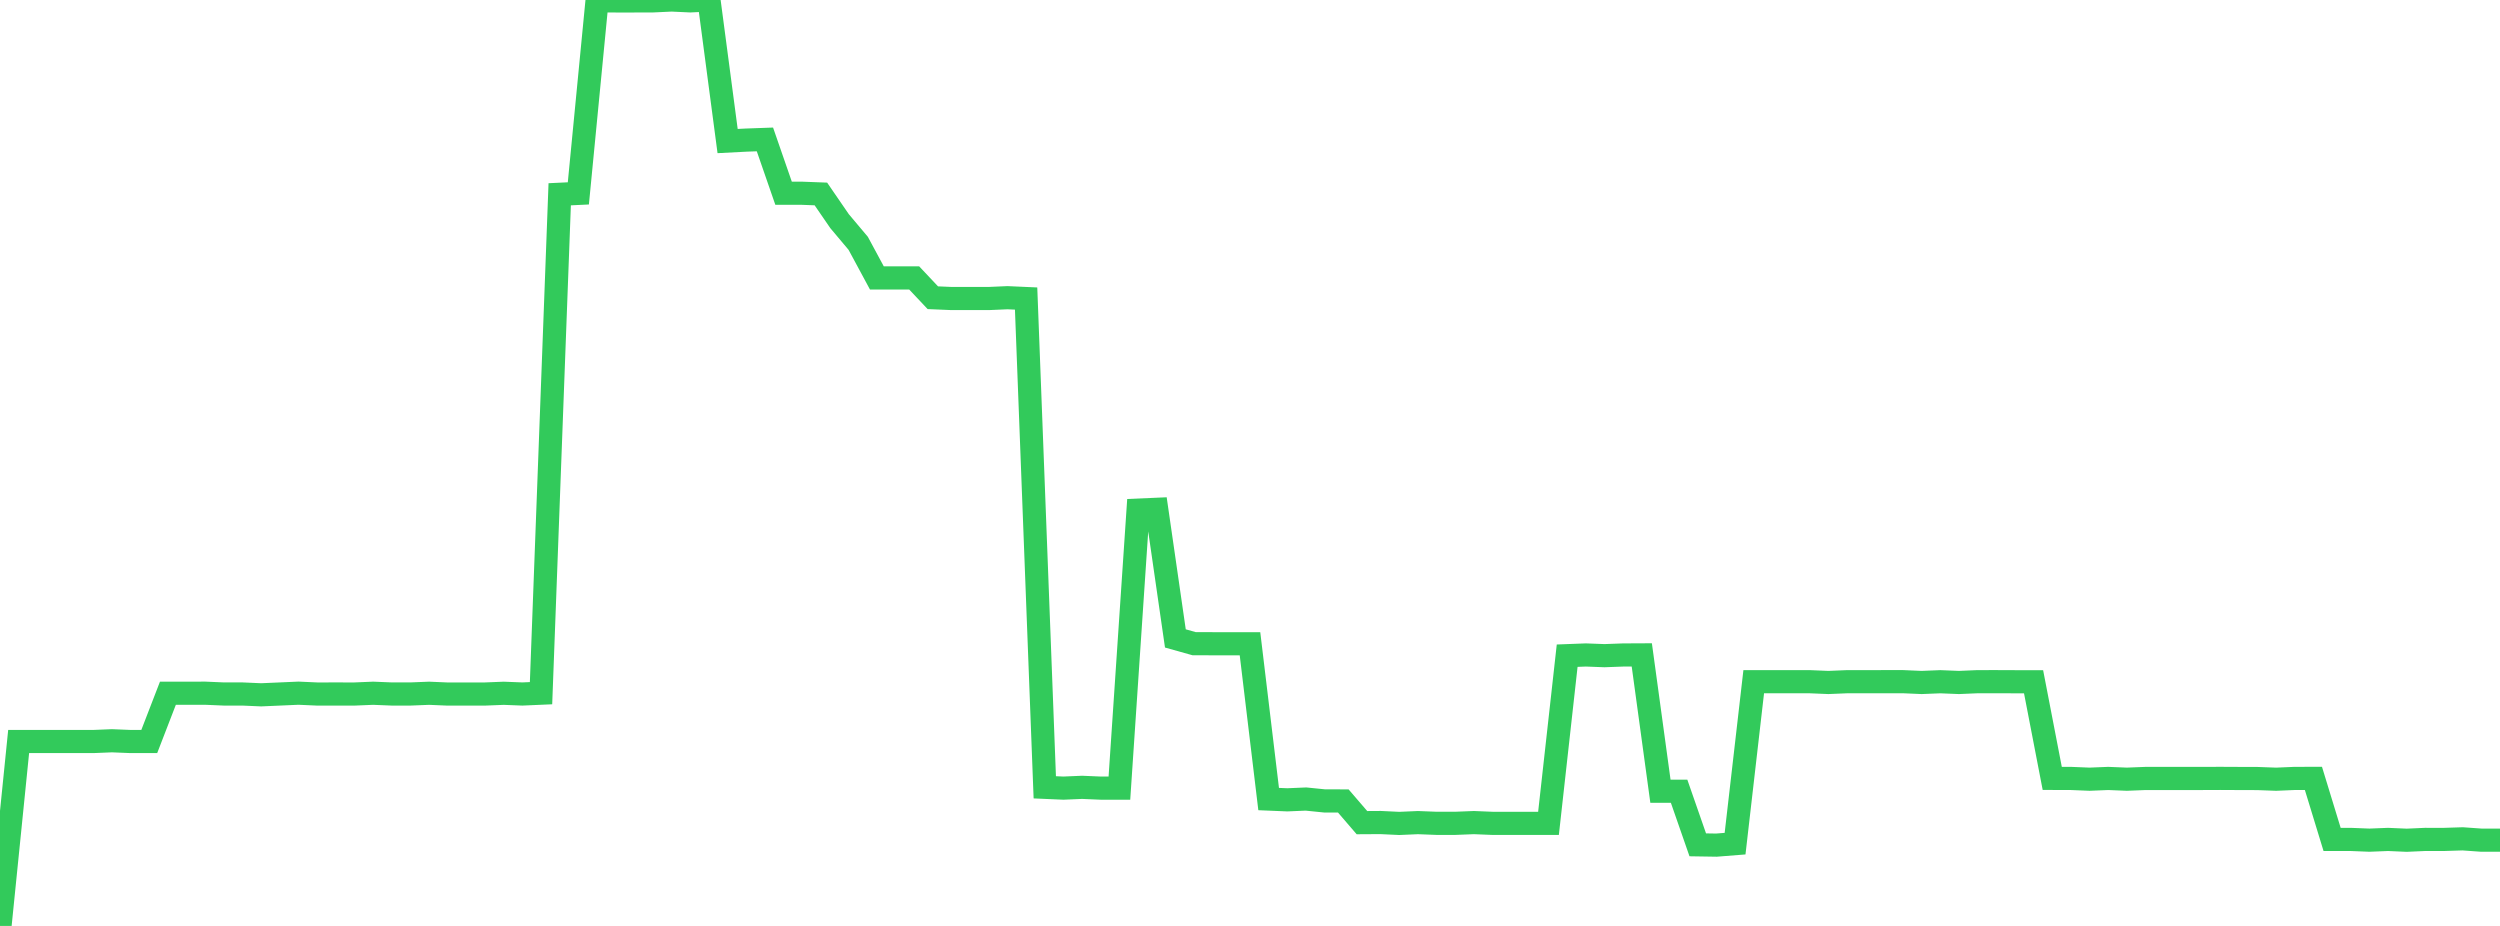 <?xml version="1.0" standalone="no"?>
<!DOCTYPE svg PUBLIC "-//W3C//DTD SVG 1.1//EN" "http://www.w3.org/Graphics/SVG/1.1/DTD/svg11.dtd">

<svg width="135" height="50" viewBox="0 0 135 50" preserveAspectRatio="none" 
  xmlns="http://www.w3.org/2000/svg"
  xmlns:xlink="http://www.w3.org/1999/xlink">


<polyline points="0.0, 50.0 1.007, 40.042 2.015, 40.042 3.022, 40.042 4.03, 40.042 5.037, 40.042 6.045, 40.001 7.052, 40.042 8.06, 40.042 9.067, 37.434 10.075, 37.434 11.082, 37.433 12.09, 37.476 13.097, 37.476 14.104, 37.52 15.112, 37.476 16.119, 37.432 17.127, 37.477 18.134, 37.476 19.142, 37.477 20.149, 37.435 21.157, 37.476 22.164, 37.476 23.172, 37.436 24.179, 37.479 25.187, 37.477 26.194, 37.477 27.201, 37.437 28.209, 37.476 29.216, 37.432 30.224, 10.491 31.231, 10.443 32.239, 0.048 33.246, 0.05 34.254, 0.05 35.261, 0.047 36.269, 0.0 37.276, 0.047 38.284, 0.0 39.291, 7.617 40.299, 7.565 41.306, 7.529 42.313, 10.435 43.321, 10.436 44.328, 10.474 45.336, 11.942 46.343, 13.139 47.351, 15.008 48.358, 15.008 49.366, 15.008 50.373, 16.077 51.381, 16.12 52.388, 16.12 53.396, 16.12 54.403, 16.076 55.41, 16.121 56.418, 42.515 57.425, 42.559 58.433, 42.516 59.44, 42.559 60.448, 42.559 61.455, 27.546 62.463, 27.502 63.47, 34.475 64.478, 34.758 65.485, 34.762 66.493, 34.762 67.5, 34.764 68.507, 43.149 69.515, 43.191 70.522, 43.148 71.53, 43.25 72.537, 43.251 73.545, 44.423 74.552, 44.417 75.56, 44.465 76.567, 44.421 77.575, 44.46 78.582, 44.46 79.59, 44.42 80.597, 44.461 81.604, 44.461 82.612, 44.461 83.619, 44.461 84.627, 35.407 85.634, 35.368 86.642, 35.406 87.649, 35.369 88.657, 35.364 89.664, 42.728 90.672, 42.728 91.679, 45.621 92.687, 45.637 93.694, 45.557 94.701, 36.813 95.709, 36.813 96.716, 36.813 97.724, 36.812 98.731, 36.854 99.739, 36.812 100.746, 36.812 101.754, 36.81 102.761, 36.81 103.769, 36.854 104.776, 36.813 105.784, 36.854 106.791, 36.811 107.799, 36.81 108.806, 36.814 109.813, 36.814 110.821, 42.033 111.828, 42.036 112.836, 42.077 113.843, 42.036 114.851, 42.077 115.858, 42.037 116.866, 42.037 117.873, 42.037 118.881, 42.037 119.888, 42.033 120.896, 42.038 121.903, 42.041 122.91, 42.078 123.918, 42.035 124.925, 42.033 125.933, 45.329 126.94, 45.329 127.948, 45.369 128.955, 45.329 129.963, 45.373 130.97, 45.328 131.978, 45.329 132.985, 45.297 133.993, 45.369 135.0, 45.369" fill="none" stroke="#32ca5b" stroke-width="1.25"/>

</svg>